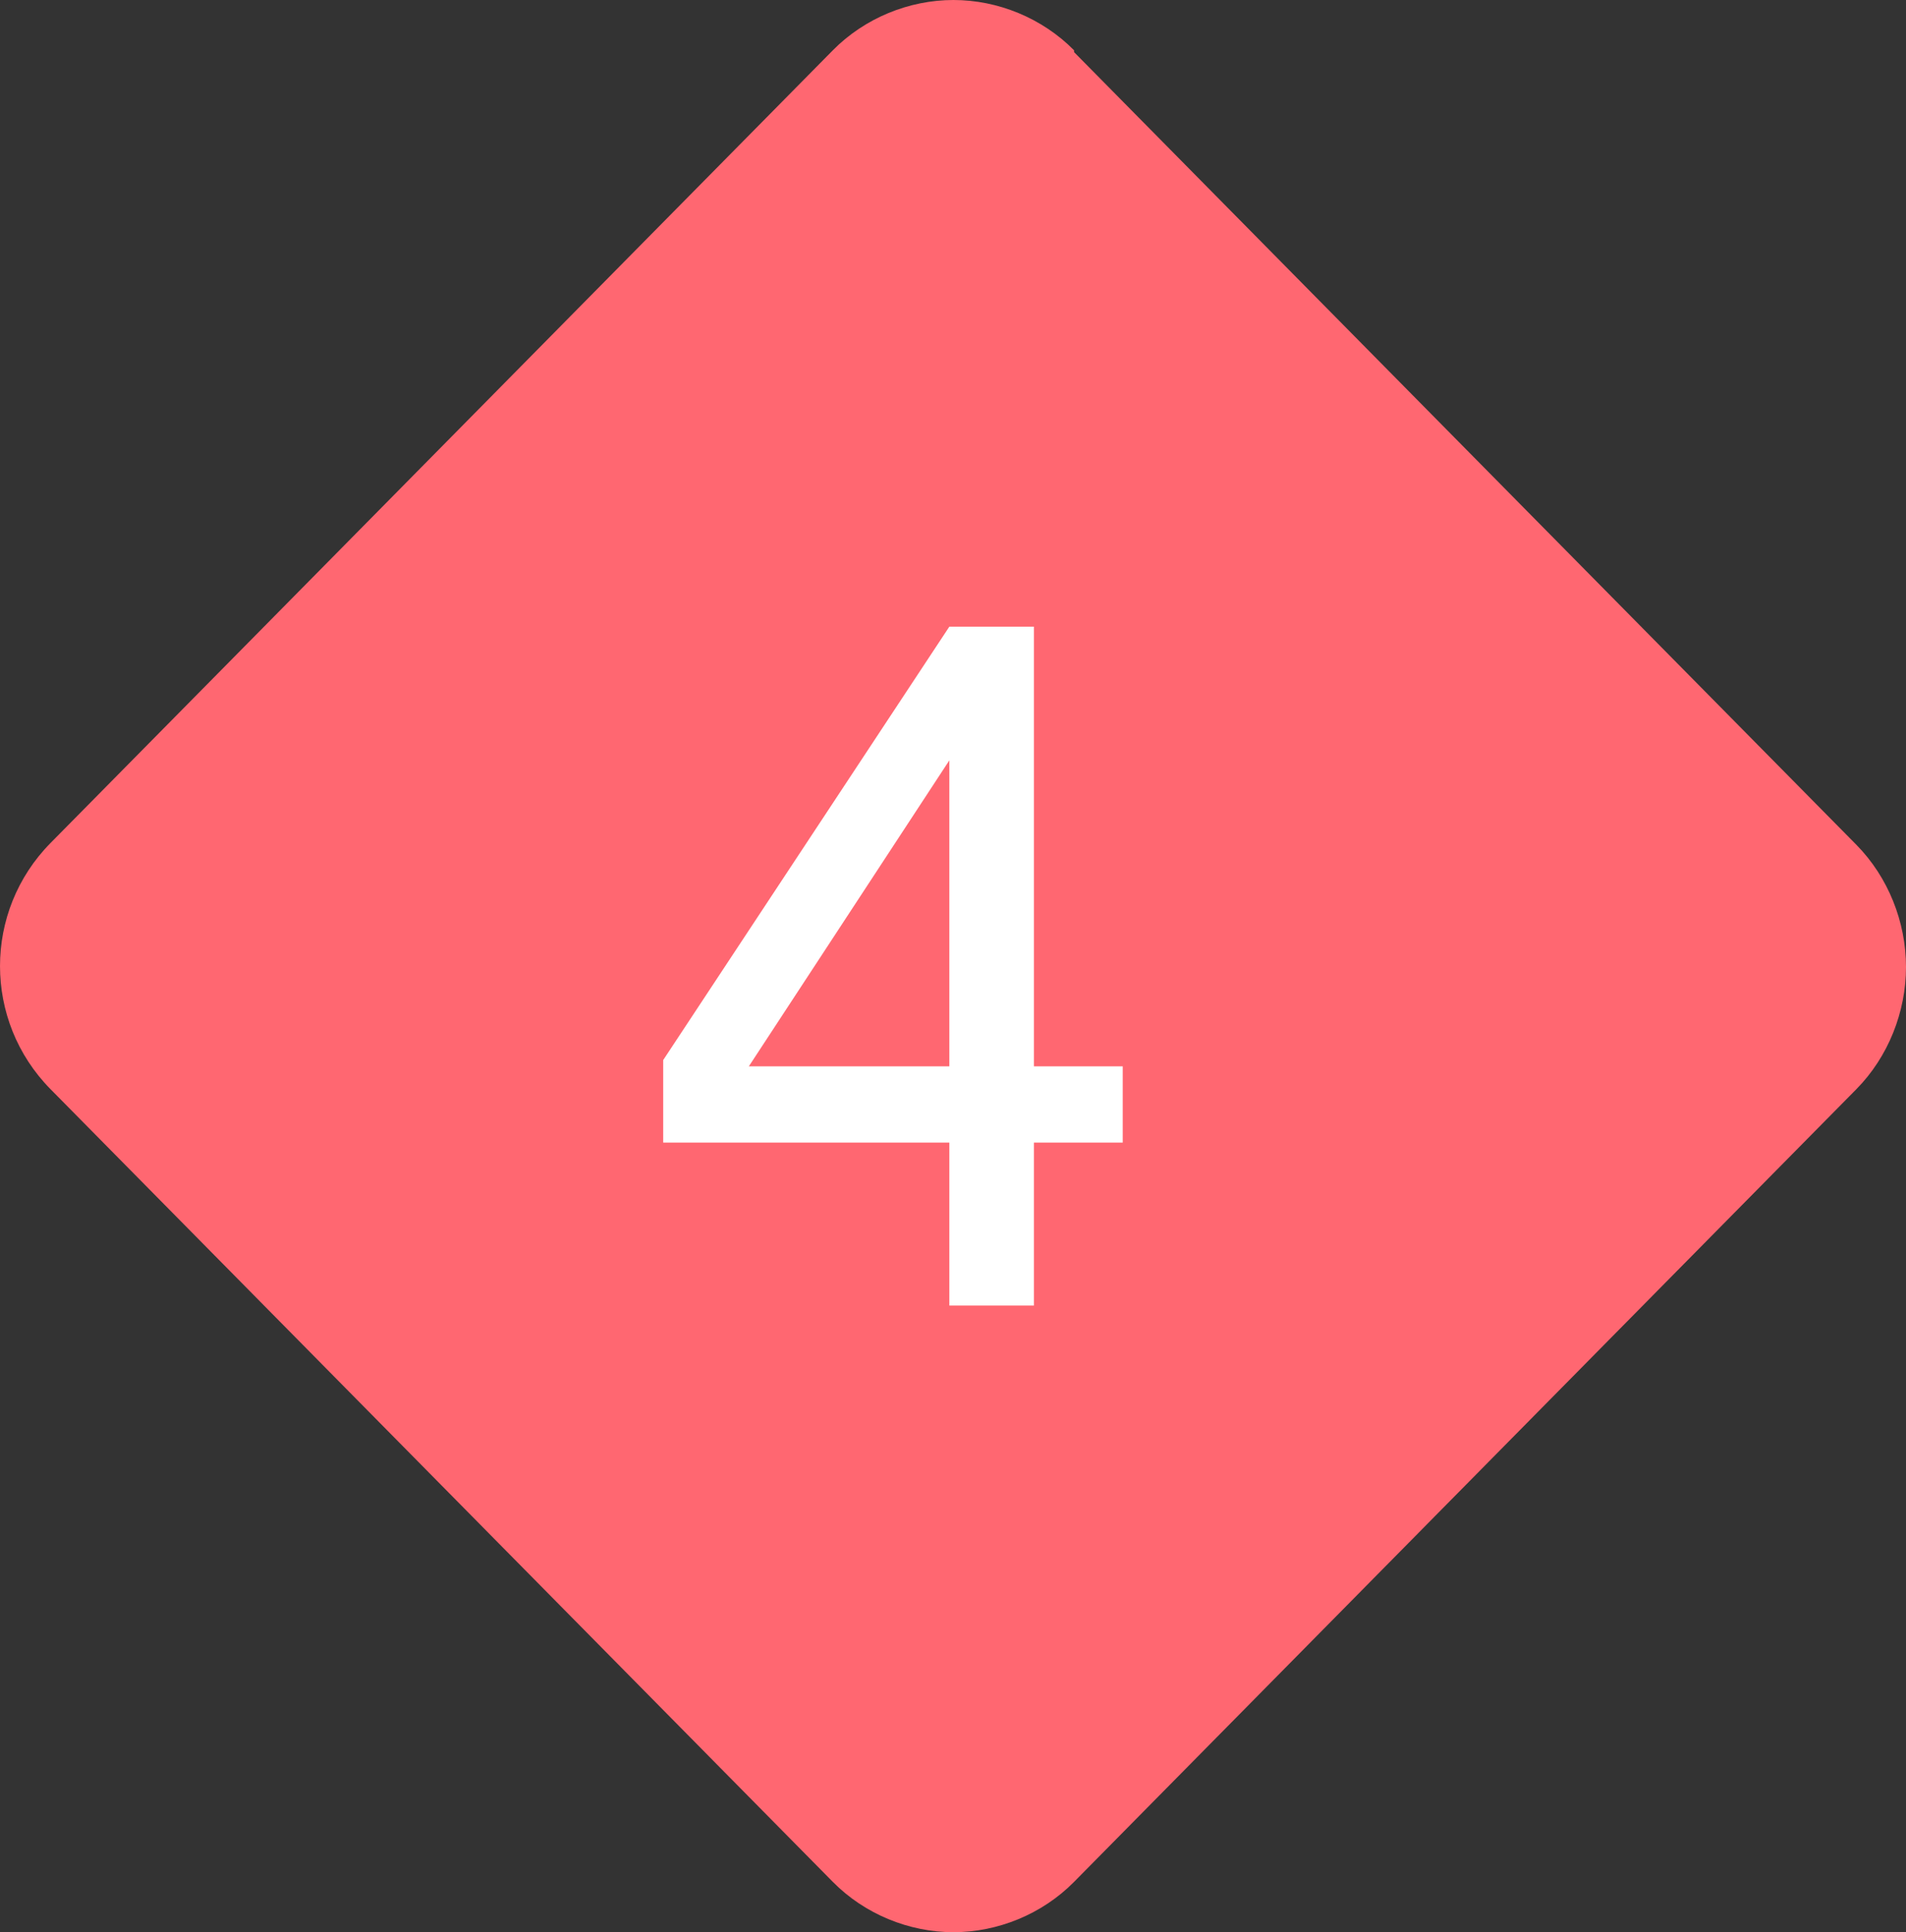 <svg width="73" height="74" viewBox="0 0 73 74" fill="none" xmlns="http://www.w3.org/2000/svg">
<rect x="0" y="0" width="73" height="74" fill="#333333" stroke="none"/>
<path d="M41.137 1.927C39.914 0.688 38.215 0 36.517 0C34.819 0 33.12 0.688 31.897 1.927L1.936 32.285C-0.645 34.901 -0.645 39.099 1.936 41.715L31.897 72.073C33.12 73.312 34.819 74 36.517 74C38.215 74 39.914 73.312 41.137 72.073L71.098 41.715C72.321 40.476 73 38.755 73 37.034C73 35.313 72.321 33.593 71.098 32.353L41.137 1.996V1.927Z" fill="#FF6771"/>
<path d="M36.36 43.76H25.4V40.6L36.36 24H39.6V40.84H43V43.76H39.6V50H36.36V43.76ZM36.36 40.84V29.12L28.68 40.84H36.36Z" fill="white"/>
</svg>

